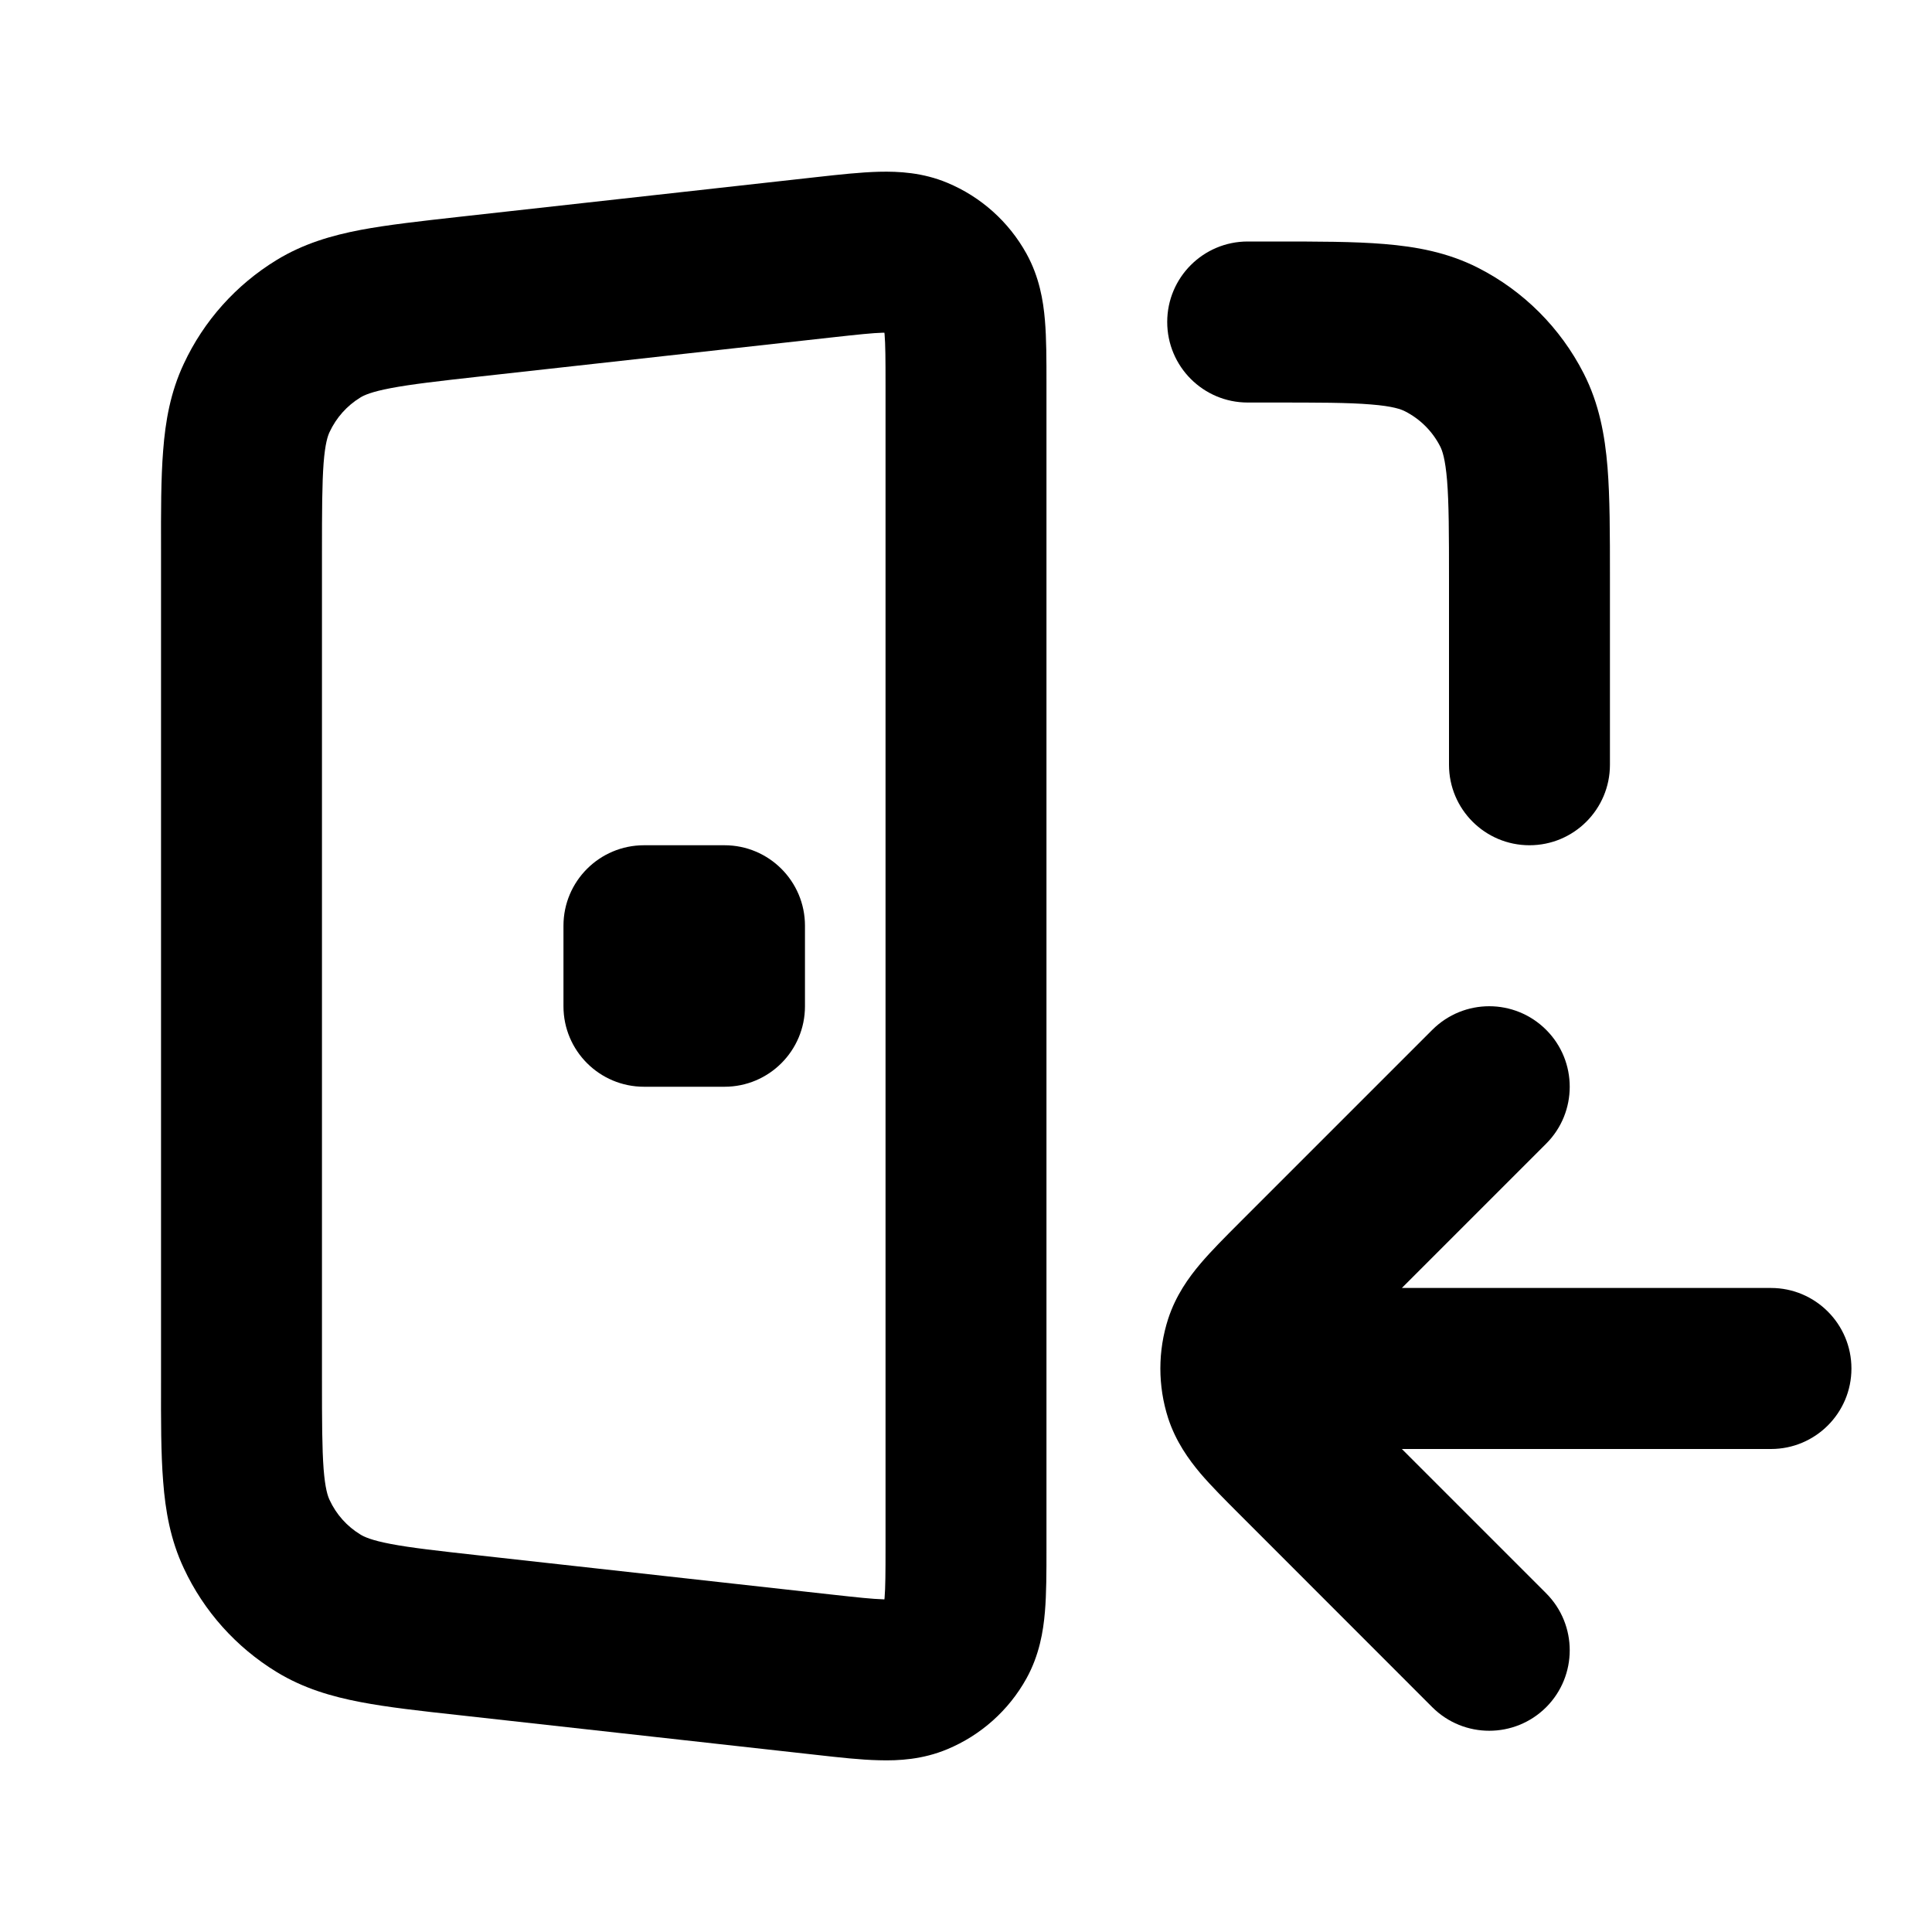 <svg width="20" height="20" viewBox="0 0 20 20" fill="none" xmlns="http://www.w3.org/2000/svg">
<path d="M6.667 8.75C6.206 8.75 5.833 9.123 5.833 9.583V10.417C5.833 10.877 6.206 11.25 6.667 11.25H7.5C7.96 11.25 8.333 10.877 8.333 10.417V9.583C8.333 9.123 7.96 8.75 7.5 8.75H6.667Z" fill="black"/>
<path fill-rule="evenodd" clip-rule="evenodd" d="M9.806 1.892C9.552 1.786 9.304 1.773 9.099 1.778C8.91 1.783 8.687 1.807 8.456 1.833L4.75 2.245C4.356 2.289 4.014 2.327 3.733 2.38C3.434 2.437 3.141 2.522 2.863 2.692C2.444 2.948 2.11 3.321 1.903 3.765C1.764 4.06 1.712 4.361 1.689 4.664C1.666 4.95 1.666 5.294 1.667 5.69V14.31C1.666 14.706 1.666 15.05 1.689 15.336C1.712 15.639 1.764 15.94 1.903 16.235C2.11 16.679 2.444 17.052 2.863 17.308C3.141 17.478 3.434 17.563 3.733 17.62C4.014 17.674 4.356 17.712 4.75 17.755L8.456 18.167C8.687 18.193 8.91 18.218 9.099 18.222C9.304 18.228 9.552 18.214 9.806 18.108C10.154 17.963 10.443 17.705 10.626 17.375C10.759 17.134 10.8 16.889 10.817 16.685C10.833 16.496 10.833 16.272 10.833 16.039V3.961C10.833 3.728 10.833 3.504 10.817 3.316C10.8 3.111 10.759 2.867 10.626 2.626C10.443 2.295 10.154 2.037 9.806 1.892ZM8.611 3.493C8.882 3.463 9.033 3.447 9.142 3.444L9.155 3.444L9.157 3.457C9.166 3.566 9.167 3.717 9.167 3.99L9.167 16.01C9.167 16.283 9.166 16.434 9.157 16.543L9.155 16.557L9.142 16.556C9.033 16.553 8.882 16.537 8.611 16.507L4.964 16.102C4.532 16.054 4.255 16.023 4.045 15.983C3.845 15.945 3.77 15.909 3.732 15.886C3.592 15.801 3.481 15.677 3.412 15.528C3.393 15.488 3.366 15.41 3.35 15.207C3.334 14.994 3.333 14.715 3.333 14.28V5.72C3.333 5.285 3.334 5.007 3.35 4.793C3.366 4.59 3.393 4.512 3.412 4.472C3.481 4.324 3.592 4.199 3.732 4.114C3.77 4.091 3.845 4.056 4.045 4.018C4.255 3.978 4.532 3.946 4.964 3.898L8.611 3.493Z" fill="black"/>
<path d="M13.166 4.167C13.647 4.167 13.957 4.167 14.193 4.187C14.42 4.205 14.504 4.237 14.545 4.258C14.702 4.338 14.829 4.465 14.909 4.622C14.93 4.663 14.961 4.747 14.98 4.973C14.999 5.209 15 5.52 15 6V7.917C15 8.377 15.373 8.75 15.833 8.75C16.293 8.75 16.666 8.377 16.666 7.917V5.968C16.666 5.529 16.666 5.15 16.641 4.838C16.614 4.508 16.555 4.18 16.394 3.865C16.154 3.395 15.772 3.012 15.302 2.773C14.986 2.612 14.659 2.553 14.329 2.526C14.017 2.5 13.638 2.5 13.199 2.5H12.916C12.456 2.5 12.083 2.873 12.083 3.333C12.083 3.794 12.456 4.167 12.916 4.167H13.166Z" fill="black"/>
<path d="M14.512 13.333L16.006 11.839C16.331 11.514 16.331 10.986 16.006 10.661C15.68 10.335 15.153 10.335 14.827 10.661L12.835 12.653C12.686 12.802 12.541 12.947 12.428 13.08C12.305 13.225 12.172 13.41 12.093 13.652C11.985 13.986 11.985 14.347 12.093 14.682C12.172 14.923 12.305 15.108 12.428 15.254C12.541 15.386 12.686 15.531 12.835 15.68L14.827 17.673C15.153 17.998 15.68 17.998 16.006 17.673C16.331 17.347 16.331 16.82 16.006 16.494L14.512 15H18.333C18.793 15 19.166 14.627 19.166 14.167C19.166 13.707 18.793 13.333 18.333 13.333H14.512Z" fill="black"/>
</svg>
